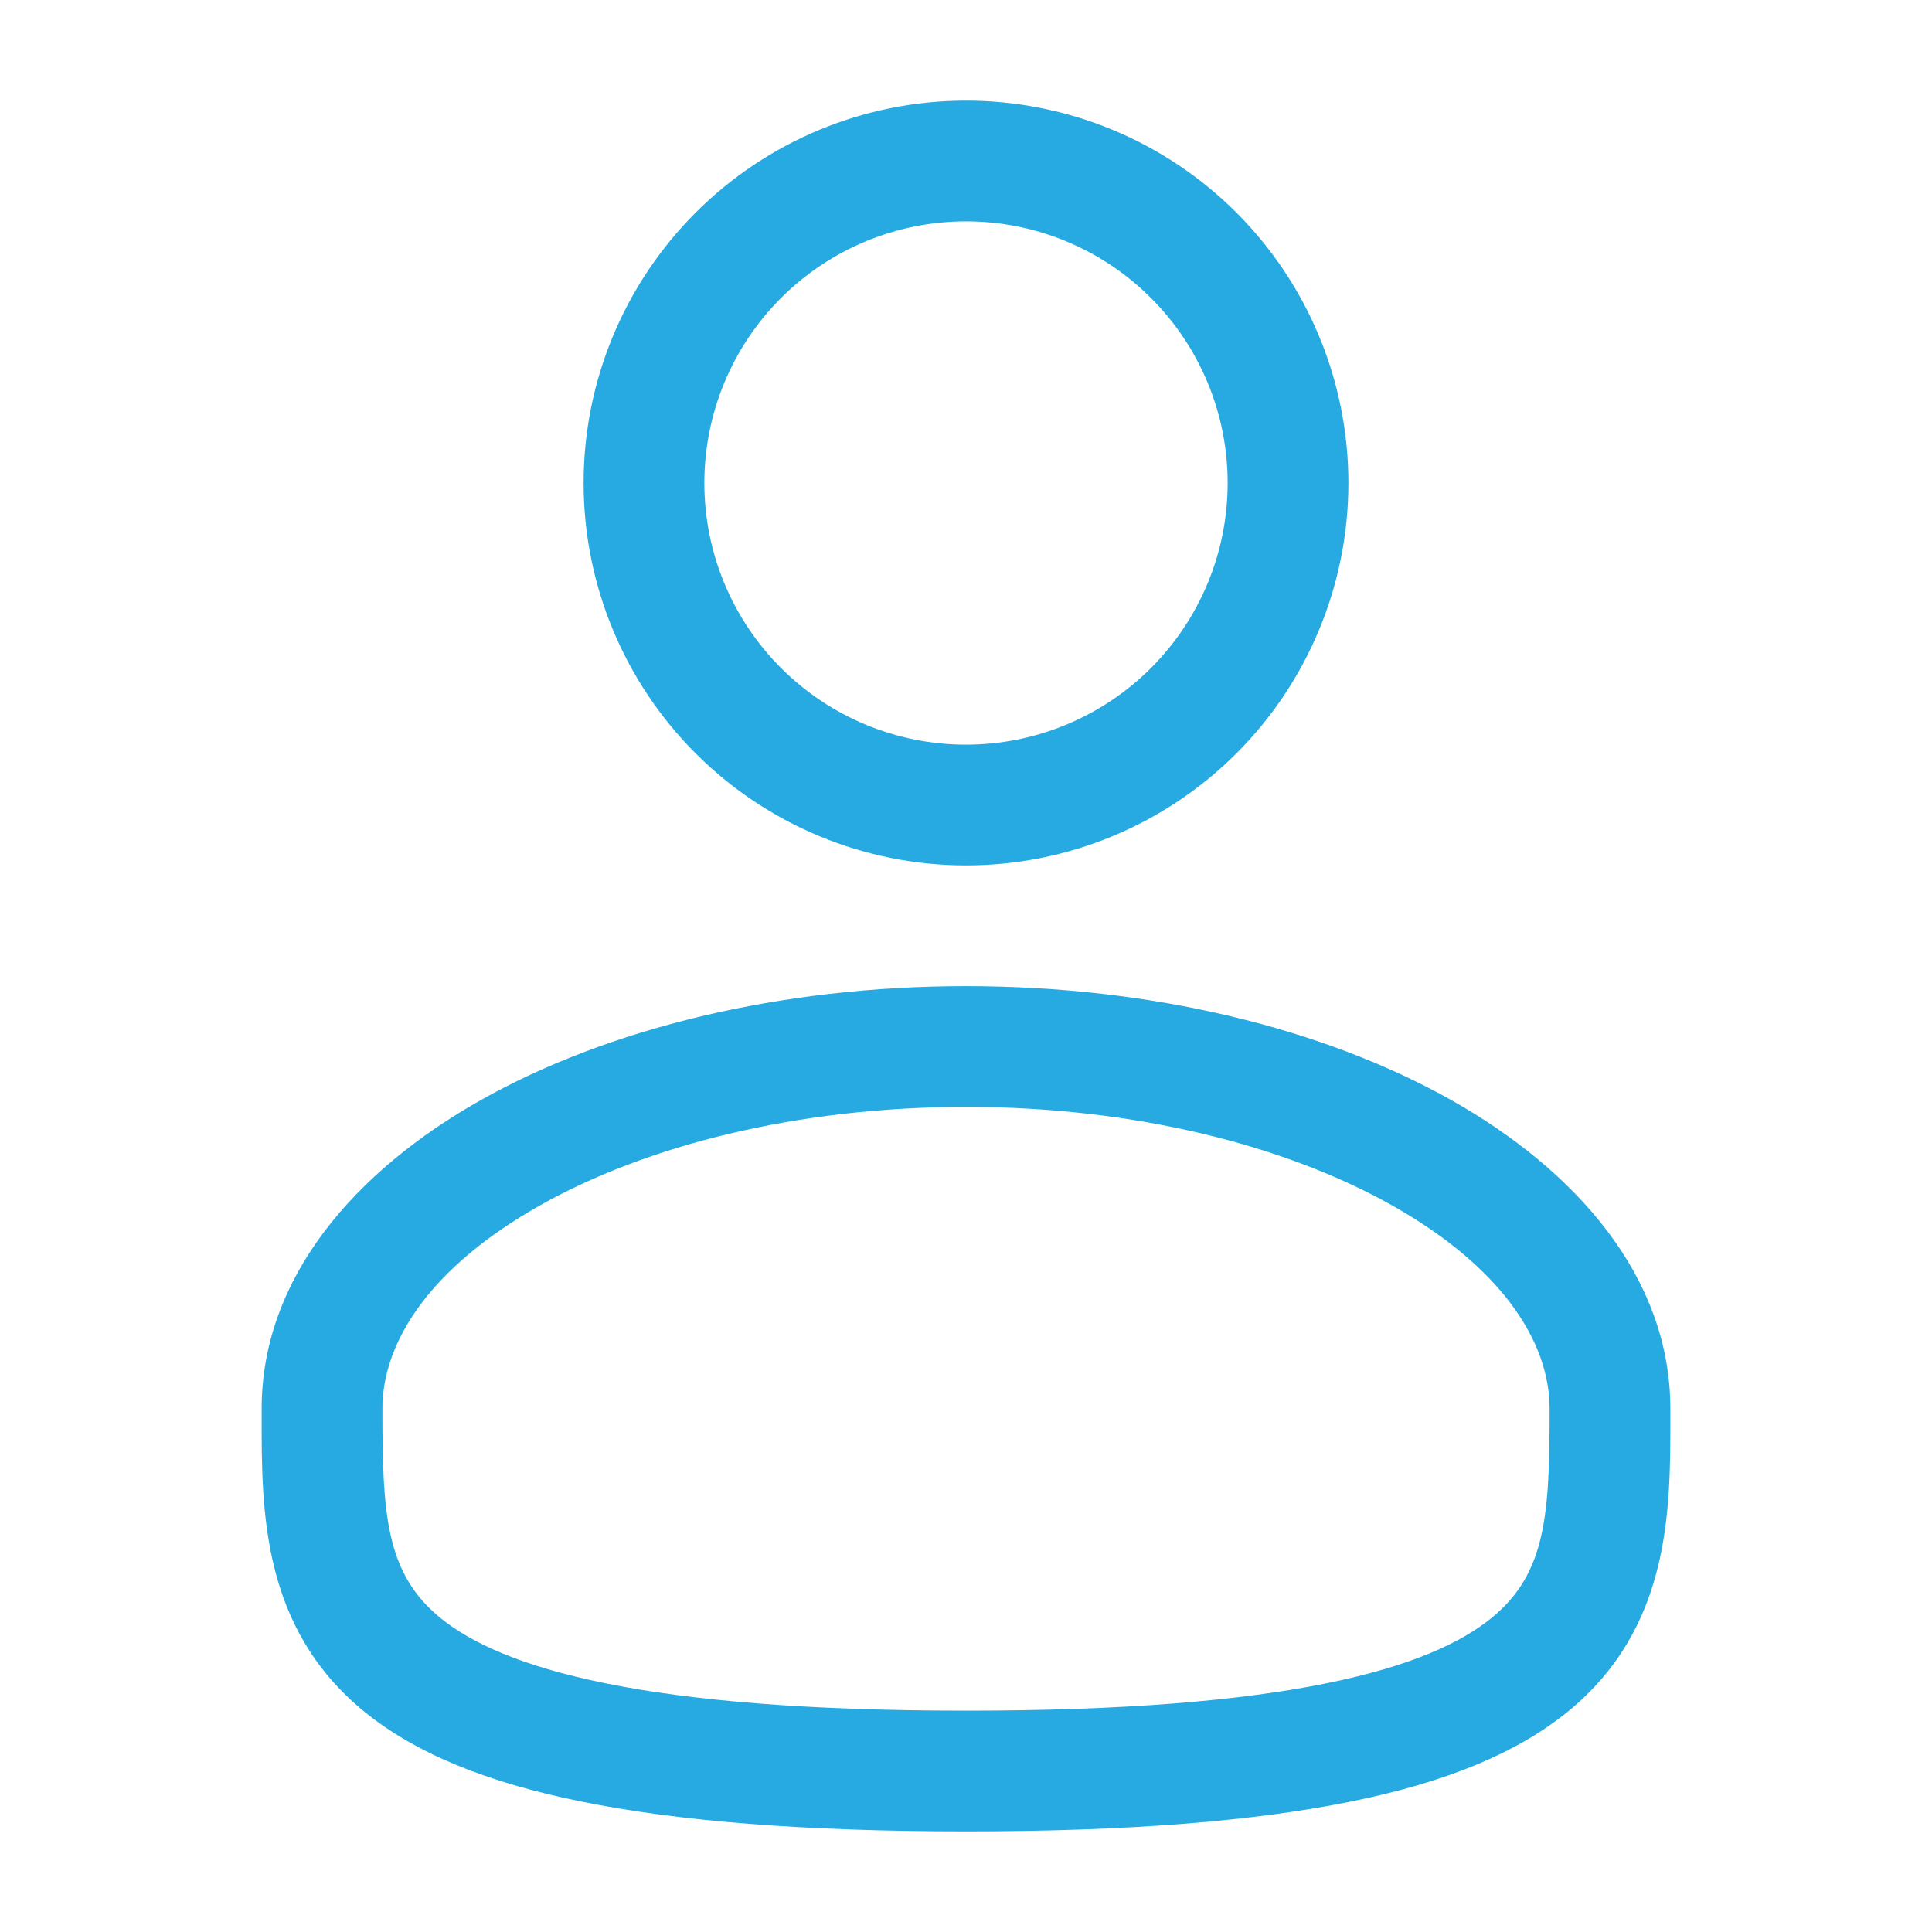 <svg width="28" height="28" viewBox="0 0 28 28" fill="none" xmlns="http://www.w3.org/2000/svg">
<path fill-rule="evenodd" clip-rule="evenodd" d="M14 1.458C12.53 1.458 11.121 2.042 10.082 3.081C9.042 4.121 8.458 5.53 8.458 7C8.458 8.47 9.042 9.879 10.082 10.919C11.121 11.958 12.53 12.542 14 12.542C15.47 12.542 16.879 11.958 17.919 10.919C18.958 9.879 19.542 8.47 19.542 7C19.542 5.53 18.958 4.121 17.919 3.081C16.879 2.042 15.47 1.458 14 1.458ZM10.208 7C10.208 5.994 10.608 5.03 11.319 4.319C12.03 3.608 12.994 3.208 14 3.208C15.006 3.208 15.97 3.608 16.681 4.319C17.392 5.03 17.792 5.994 17.792 7C17.792 8.006 17.392 8.97 16.681 9.681C15.97 10.392 15.006 10.792 14 10.792C12.994 10.792 12.03 10.392 11.319 9.681C10.608 8.97 10.208 8.006 10.208 7ZM14 14.292C11.302 14.292 8.814 14.905 6.972 15.941C5.157 16.963 3.792 18.51 3.792 20.417V20.536C3.791 21.891 3.789 23.592 5.282 24.808C6.015 25.405 7.043 25.831 8.432 26.111C9.822 26.393 11.636 26.542 14 26.542C16.364 26.542 18.177 26.393 19.57 26.111C20.958 25.831 21.985 25.405 22.72 24.808C24.212 23.592 24.209 21.891 24.208 20.536V20.417C24.208 18.51 22.843 16.963 21.029 15.941C19.186 14.905 16.7 14.292 14 14.292ZM5.542 20.417C5.542 19.424 6.267 18.346 7.83 17.467C9.365 16.604 11.544 16.042 14.001 16.042C16.456 16.042 18.635 16.604 20.171 17.467C21.734 18.346 22.458 19.424 22.458 20.417C22.458 21.943 22.412 22.801 21.614 23.45C21.182 23.802 20.459 24.146 19.222 24.396C17.989 24.646 16.303 24.792 14 24.792C11.697 24.792 10.01 24.646 8.778 24.396C7.541 24.146 6.818 23.802 6.386 23.451C5.588 22.801 5.542 21.943 5.542 20.417Z" fill="#27AAE1"/>
</svg>
